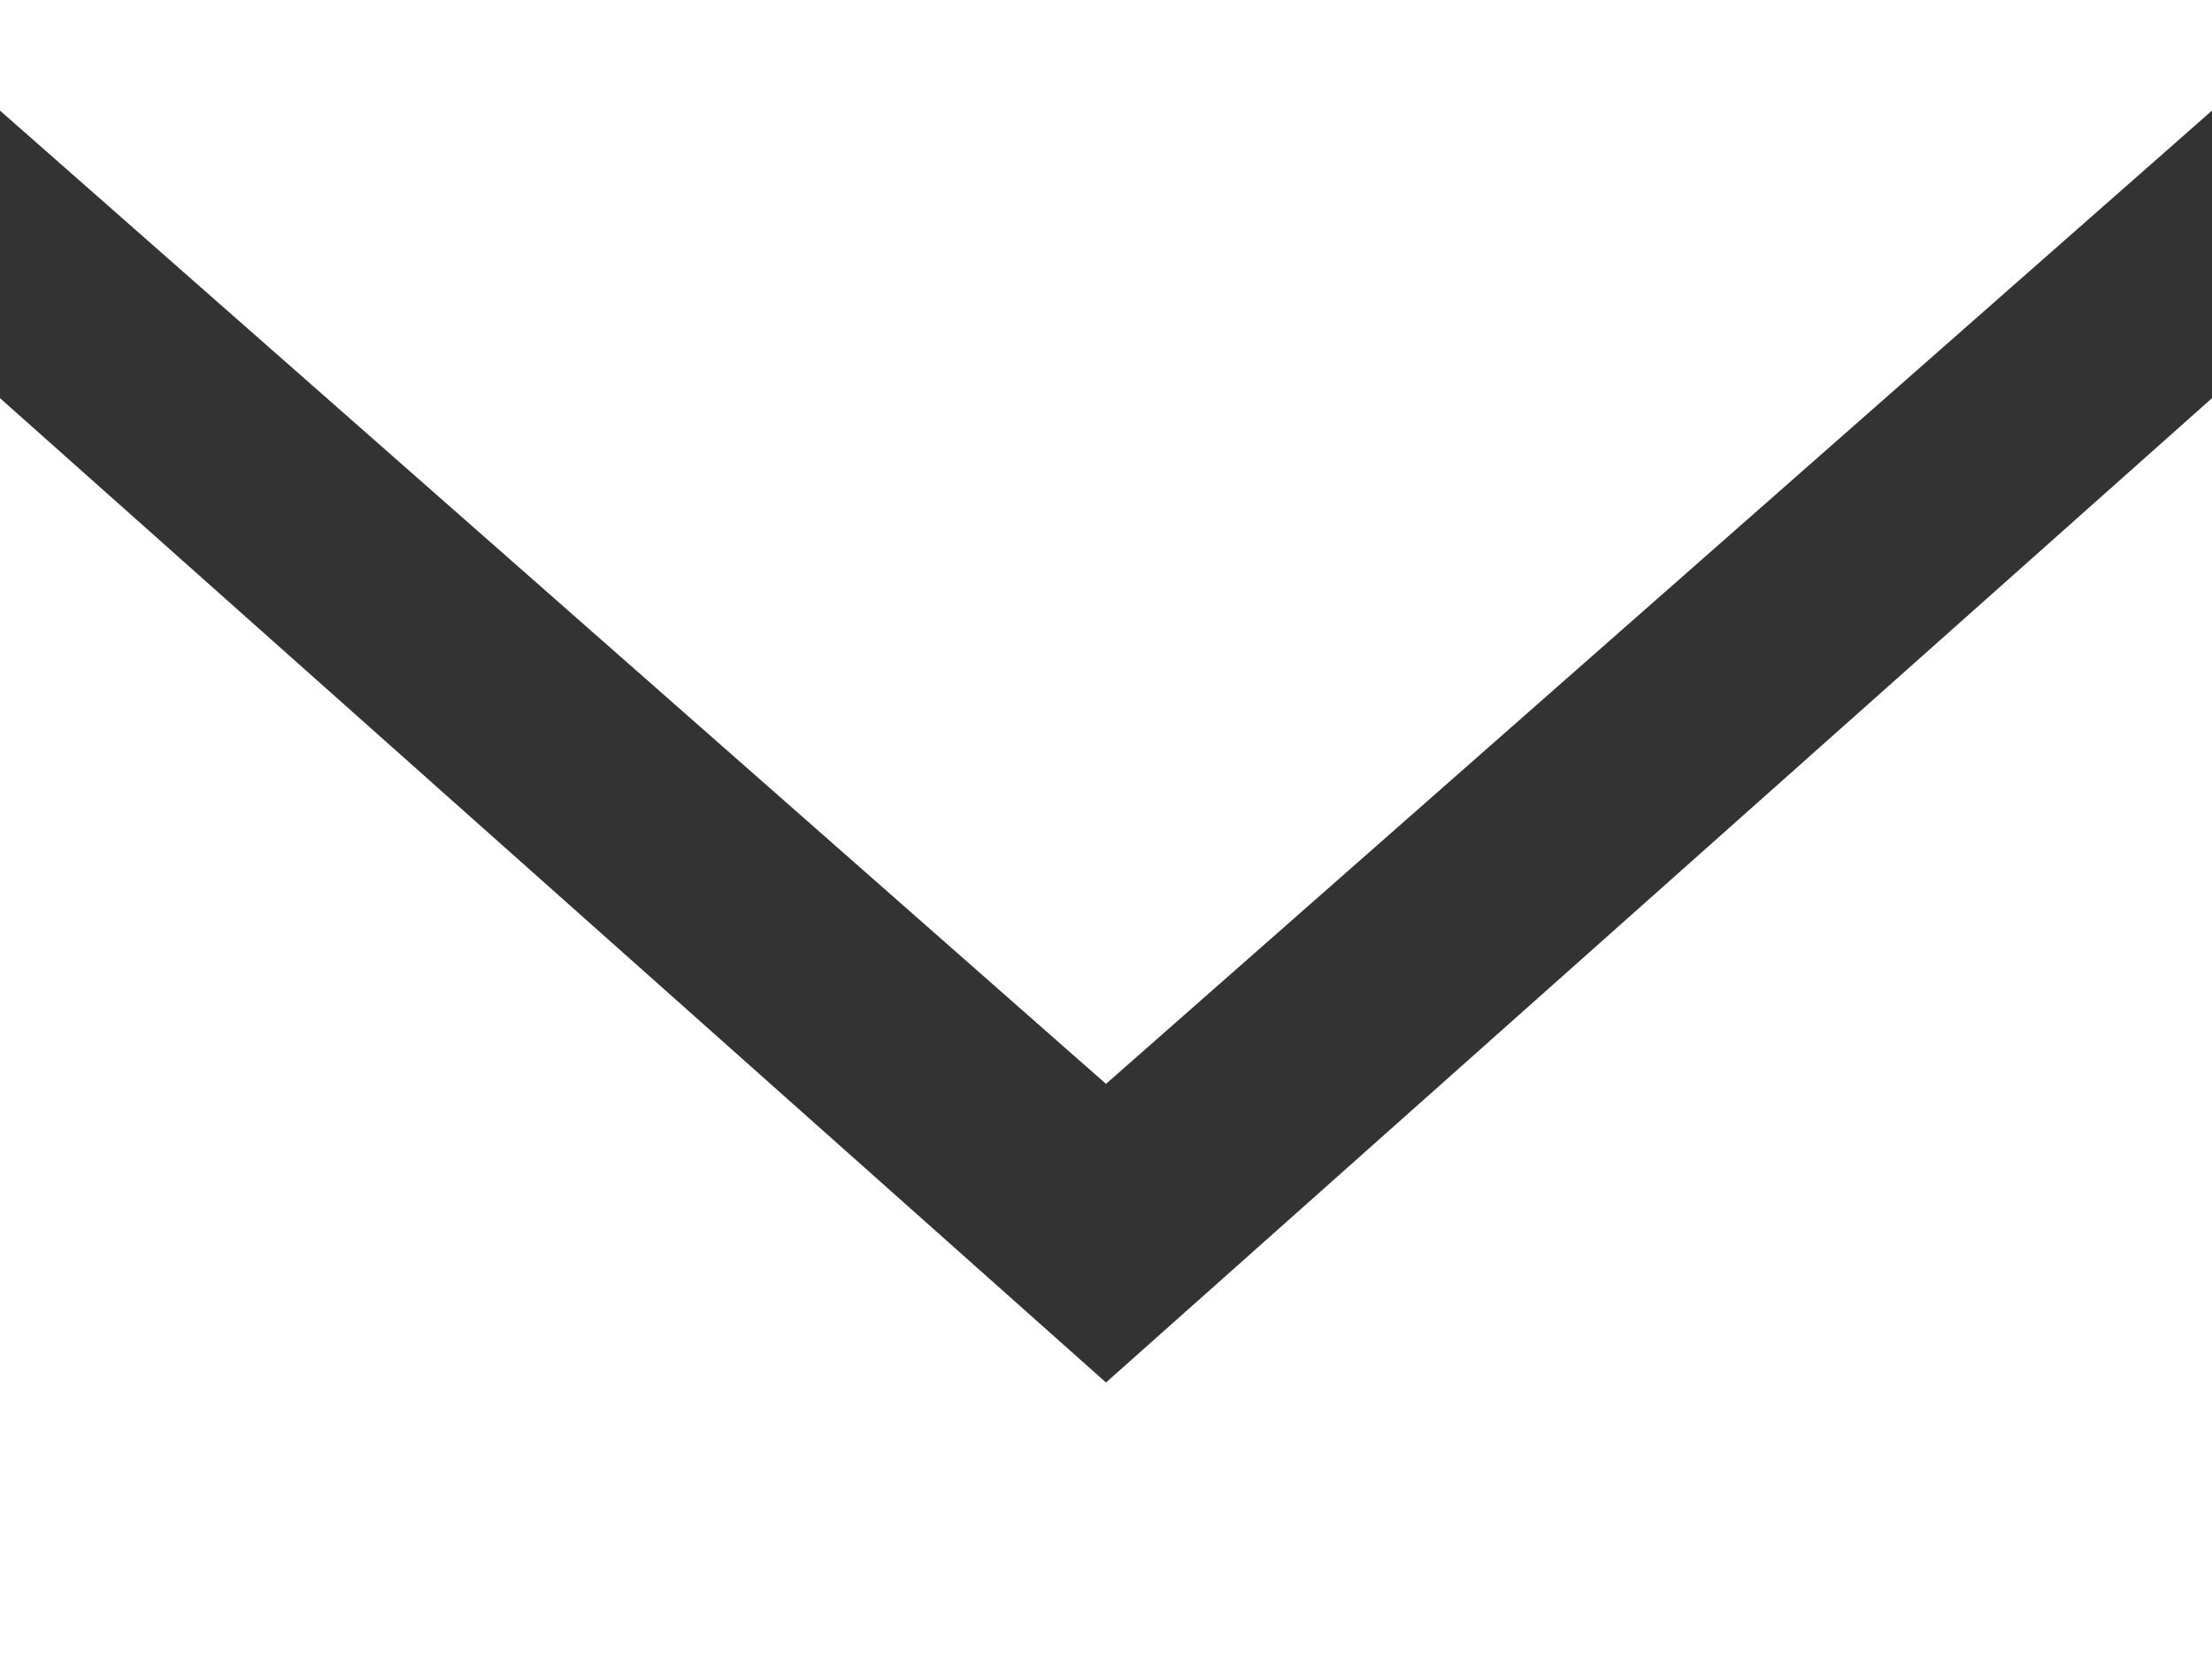 <?xml version="1.0" encoding="UTF-8"?> <!-- Generator: Adobe Illustrator 23.0.6, SVG Export Plug-In . SVG Version: 6.00 Build 0) --> <svg xmlns="http://www.w3.org/2000/svg" xmlns:xlink="http://www.w3.org/1999/xlink" id="email" x="0px" y="0px" viewBox="0 0 20 15" style="enable-background:new 0 0 20 15;" xml:space="preserve"><rect x="0" y="0" width="20" height="15" fill="#333333" stroke="none"/> <style type="text/css"> .st0{fill-rule:evenodd;clip-rule:evenodd;fill:#FFFFFF;} </style> <path class="st0" d="M10,12.5L0,3.6V15h20V3.6L10,12.5z M10,9.8L0,1V0h20v1L10,9.8z"></path> </svg> 